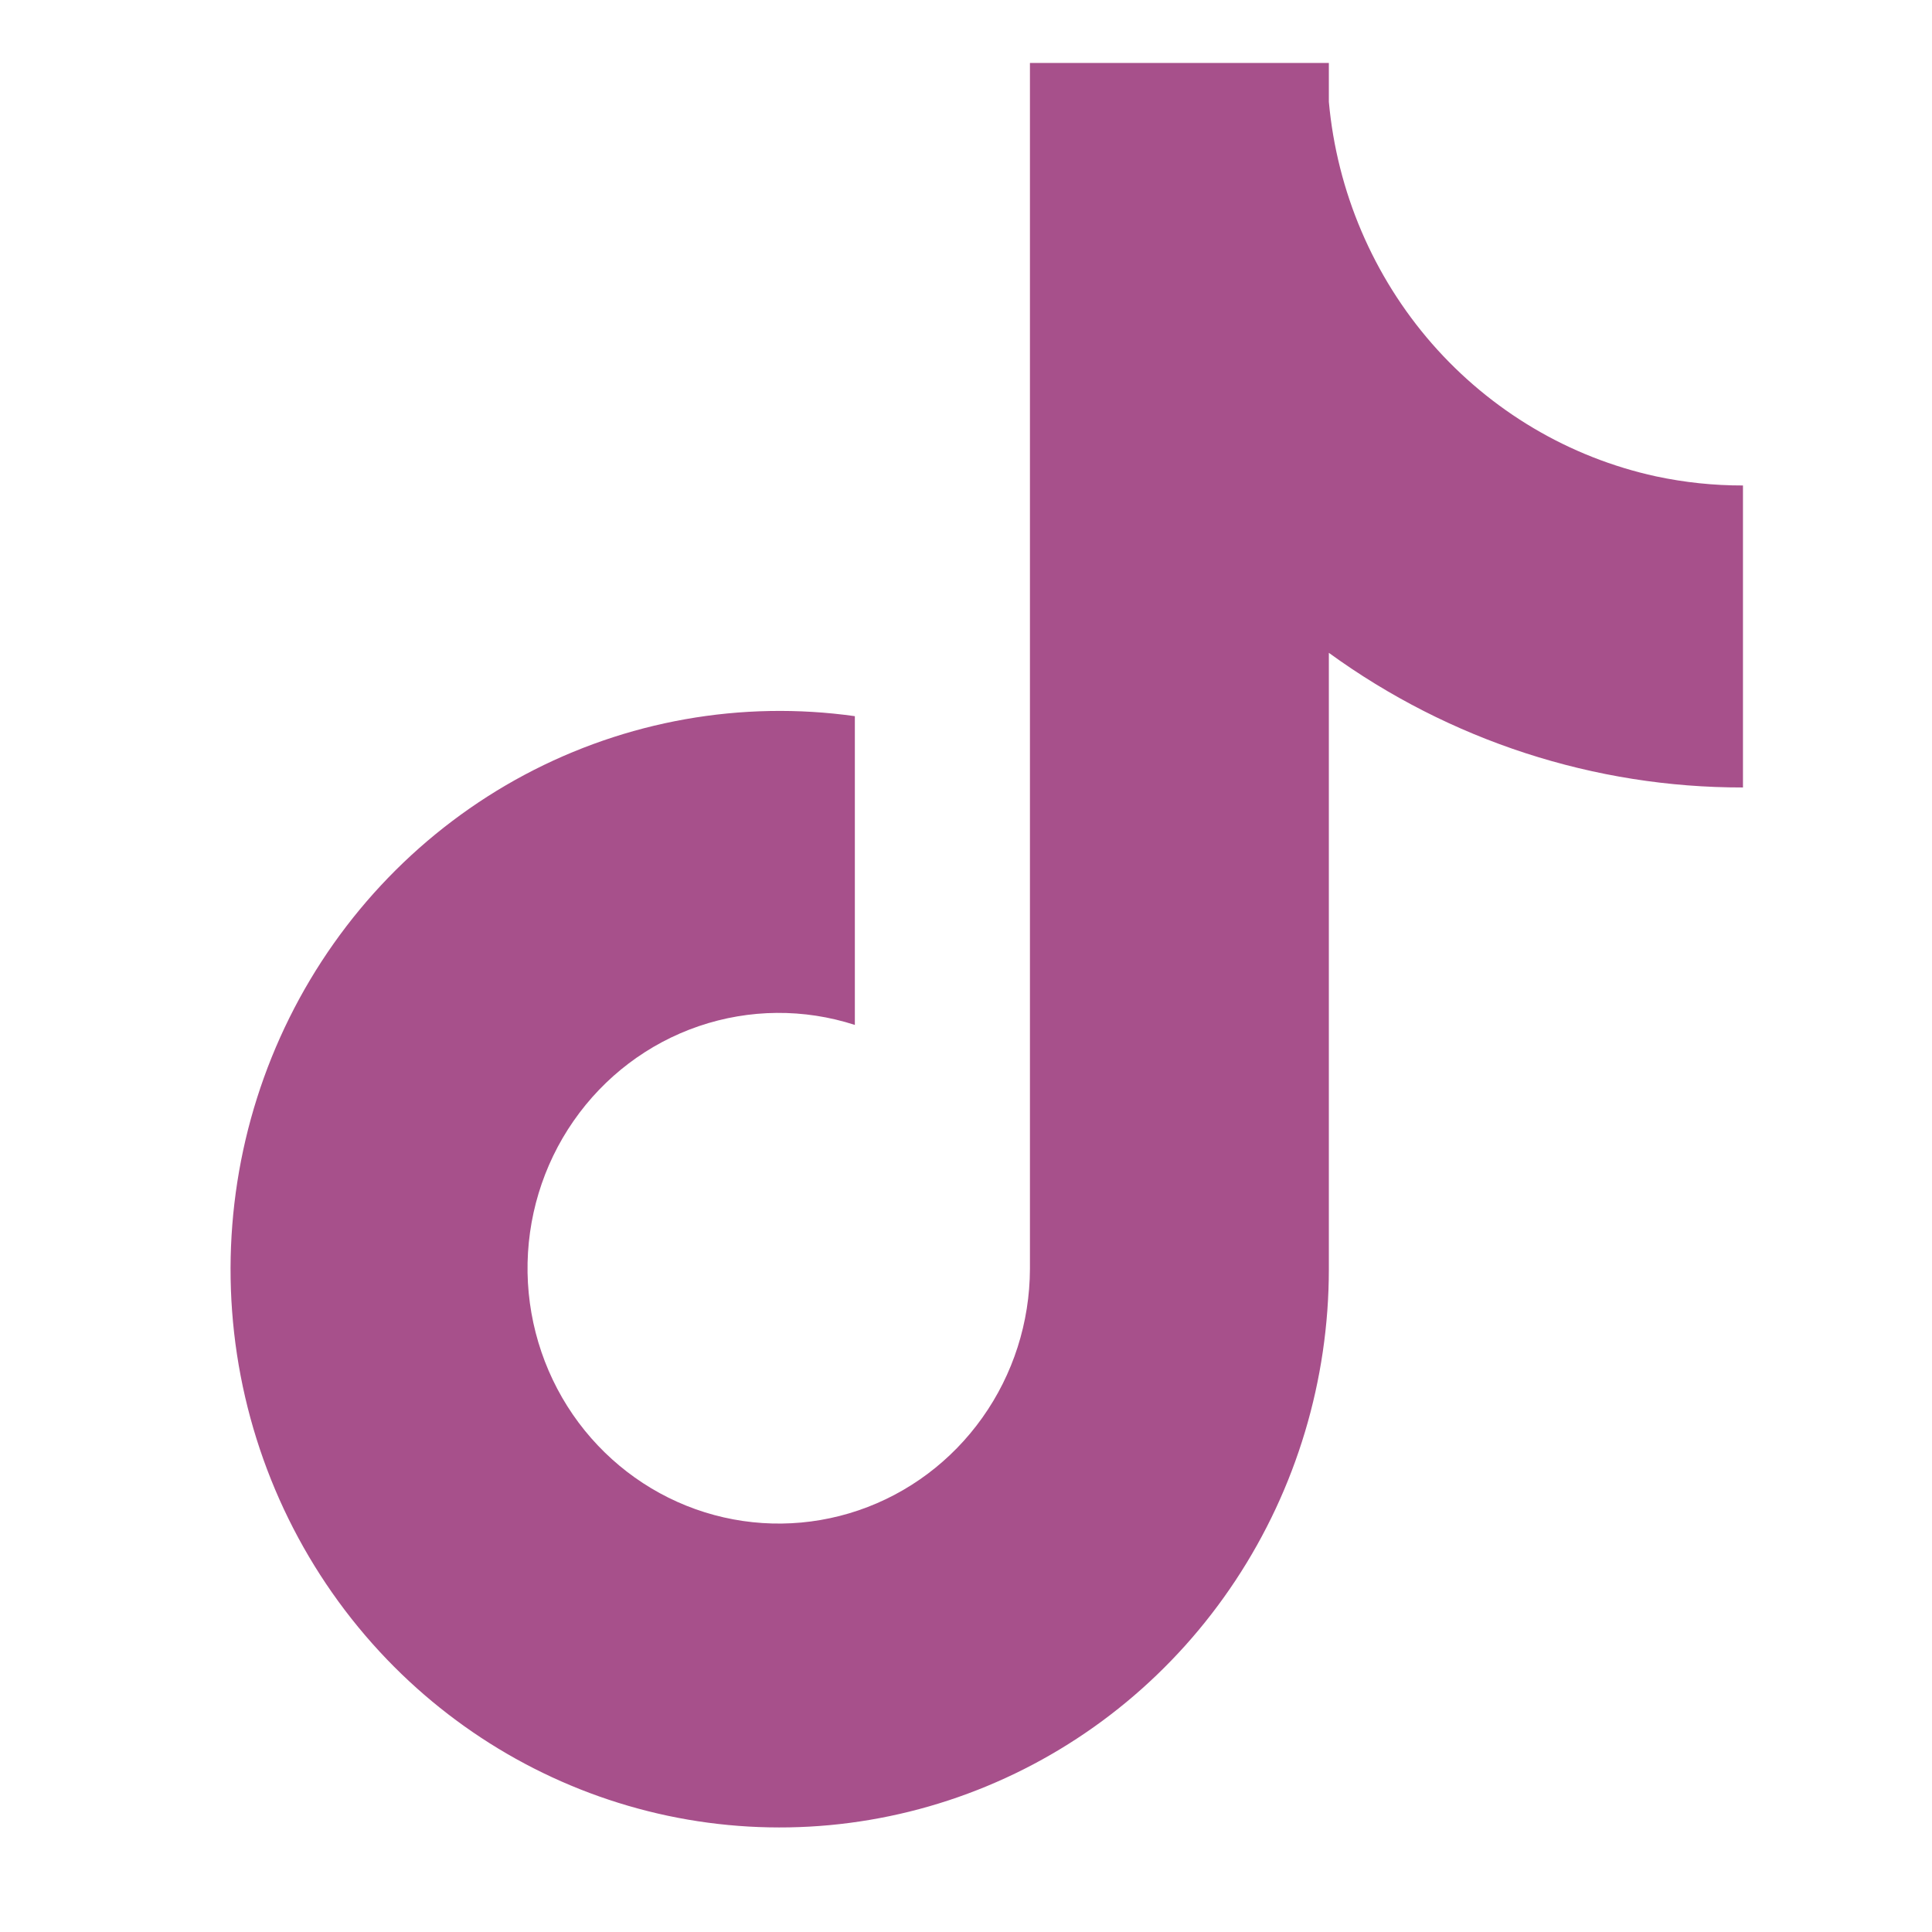 <svg width="32" height="32" viewBox="0 0 32 32" fill="none" xmlns="http://www.w3.org/2000/svg">
<path d="M27.428 7.89C25.992 7.577 24.693 6.807 23.718 5.692C22.744 4.576 22.145 3.173 22.01 1.687V1.043H17.059V21.019C17.056 21.903 16.781 22.764 16.271 23.481C15.762 24.198 15.045 24.735 14.22 25.016C13.395 25.297 12.505 25.308 11.673 25.048C10.842 24.788 10.112 24.269 9.585 23.565C9.051 22.85 8.754 21.979 8.738 21.081C8.723 20.182 8.989 19.302 9.499 18.568C10.009 17.833 10.735 17.283 11.573 16.997C12.411 16.711 13.317 16.703 14.159 16.976V11.862C12.281 11.598 10.368 11.938 8.689 12.833C7.01 13.729 5.648 15.136 4.794 16.857C3.94 18.578 3.636 20.528 3.925 22.434C4.215 24.339 5.083 26.105 6.408 27.484C7.672 28.799 9.292 29.7 11.062 30.075C12.832 30.449 14.672 30.278 16.346 29.584C18.02 28.891 19.453 27.706 20.462 26.18C21.471 24.655 22.01 22.858 22.01 21.02V10.813C24.011 12.267 26.41 13.047 28.869 13.043V8.041C28.385 8.042 27.902 7.991 27.428 7.89Z" fill="#A7508B"/>
</svg>
